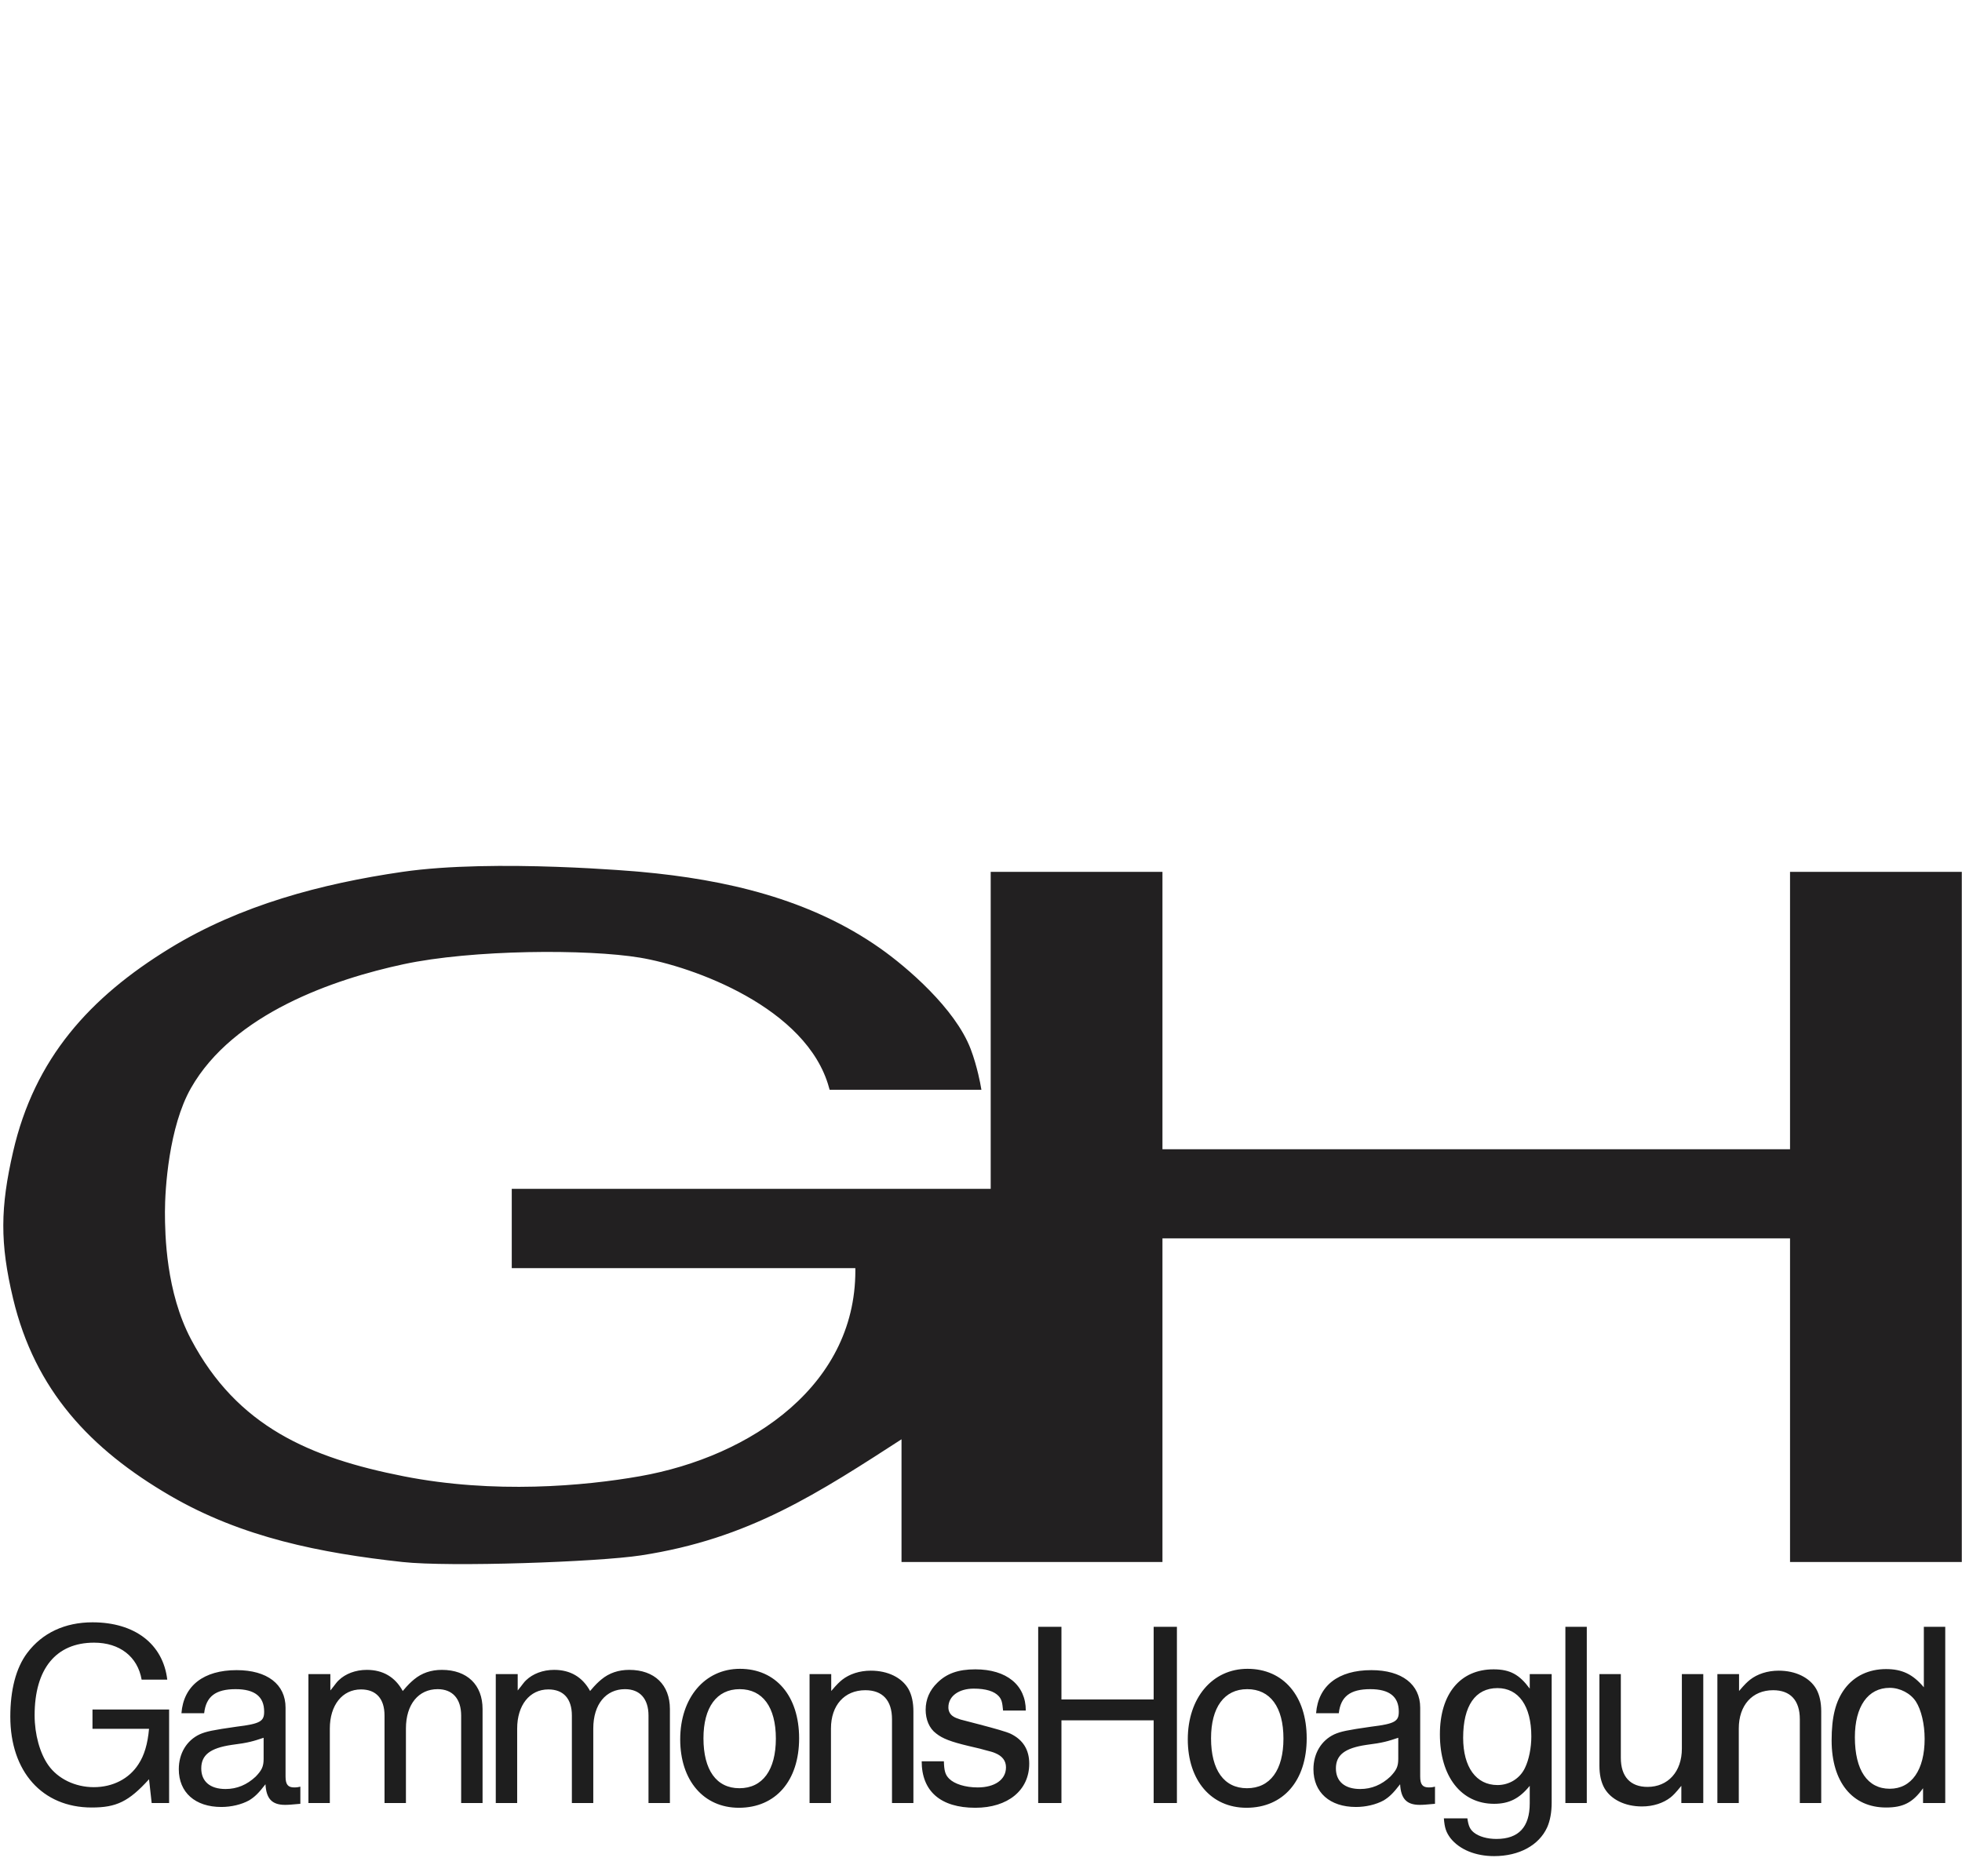 <svg width="297" height="284" viewBox="0 0 297 284" fill="none" xmlns="http://www.w3.org/2000/svg">
<path d="M147.968 164.509H125.968C122.513 152.072 104.968 145.843 96.968 144.509C88.968 143.176 71.468 143.259 60.968 145.509C50.468 147.759 35.003 153.017 28.468 164.509C25.057 170.509 24.468 180.009 24.468 183.509C24.468 187.009 24.633 195.752 28.468 203.009C35.572 216.453 46.796 221.21 60.968 224.009C74.761 226.734 88.468 225.509 96.968 224.009C113.863 221.028 130.515 209.953 129.968 191.509H77.968V180.509H150.468V132.509H175.468V174.509H271.468V132.509H296.468V236.009H271.468V187.009H175.468V236.009H136.968V217.009C123.403 225.787 113.216 232.51 96.968 235.009C90.468 236.009 68.052 236.789 60.968 236.009C48.649 234.653 36.811 232.334 25.968 226.009C14.017 219.038 5.741 210.224 2.468 196.509C0.474 188.153 0.547 182.883 2.468 174.509C5.678 160.517 13.946 151.374 25.968 144.009C36.566 137.517 48.768 134.288 60.968 132.509C74.88 130.482 96.968 132.509 96.968 132.509C109.7 133.667 122.39 136.553 132.968 144.009C136.968 146.829 144.177 153.009 146.468 159.009C147.466 161.621 147.968 164.509 147.968 164.509Z" fill="#222021" stroke="#222021"/>
<path d="M22.56 269.4C19.48 272.8 17.6 273.68 13.88 273.68C6.4 273.68 1.56 268.24 1.56 259.92C1.56 255.92 2.4 252.56 4.12 250.28C6.4 247.24 9.84 245.64 14 245.64C20.4 245.64 24.68 248.92 25.32 254.32H21.44C20.84 250.84 18.12 248.72 14.24 248.72C8.48 248.72 5.24 252.68 5.24 259.72C5.24 262.6 6.04 265.48 7.32 267.28C8.76 269.32 11.36 270.6 14.2 270.6C17.08 270.6 19.56 269.32 20.96 267.12C21.84 265.8 22.36 264.04 22.56 261.76H14V258.84H25.6V273H22.96L22.56 269.4ZM45.466 273.12C44.066 273.24 43.746 273.28 43.146 273.28C41.106 273.28 40.306 272.28 40.186 270.16C39.106 271.56 38.546 272.08 37.706 272.6C36.546 273.24 34.986 273.6 33.506 273.6C29.546 273.6 27.066 271.4 27.066 267.88C27.066 265.48 28.266 263.52 30.226 262.6C31.226 262.16 32.186 261.96 35.826 261.44C39.466 261 39.986 260.6 39.986 259.16C39.986 256.88 38.546 255.76 35.666 255.76C32.626 255.76 31.186 256.88 30.906 259.4H27.466C27.786 255.24 30.826 252.88 35.826 252.88C40.466 252.88 43.226 255.04 43.226 258.56V269C43.226 270.24 43.626 270.64 44.546 270.64C44.826 270.64 44.986 270.64 45.466 270.52V273.12ZM39.906 263.12C38.346 263.64 37.626 263.88 35.066 264.2C31.826 264.68 30.466 265.72 30.466 267.76C30.466 269.72 31.786 270.88 34.146 270.88C35.866 270.88 37.386 270.24 38.706 269C39.626 268.04 39.906 267.48 39.906 266.32V263.12ZM46.688 253.48H50.008V255.96C50.768 255.04 50.928 254.72 51.288 254.4C52.288 253.44 53.808 252.84 55.528 252.84C57.968 252.84 59.808 253.92 60.968 256.04C61.808 255.04 62.168 254.72 62.688 254.28C63.848 253.32 65.248 252.84 66.888 252.84C70.728 252.84 73.048 255.12 73.048 258.76V273H69.808V259.76C69.808 257.2 68.488 255.76 66.248 255.76C63.368 255.76 61.448 258.04 61.448 261.72V273H58.208V259.76C58.208 257.2 56.928 255.8 54.648 255.8C51.808 255.8 49.928 258.2 49.928 261.72V273H46.688V253.48ZM75.048 253.48H78.368V255.96C79.128 255.04 79.288 254.72 79.648 254.4C80.648 253.44 82.168 252.84 83.888 252.84C86.328 252.84 88.168 253.92 89.328 256.04C90.168 255.04 90.528 254.72 91.048 254.28C92.208 253.32 93.608 252.84 95.248 252.84C99.088 252.84 101.408 255.12 101.408 258.76V273H98.168V259.76C98.168 257.2 96.848 255.76 94.608 255.76C91.728 255.76 89.808 258.04 89.808 261.72V273H86.568V259.76C86.568 257.2 85.288 255.8 83.008 255.8C80.168 255.8 78.288 258.2 78.288 261.72V273H75.048V253.48ZM112.007 252.68C117.447 252.68 120.967 256.8 120.967 263.2C120.967 269.64 117.407 273.72 111.847 273.72C106.527 273.72 102.967 269.6 102.967 263.36C102.967 257.08 106.687 252.68 112.007 252.68ZM111.967 255.76C108.487 255.76 106.487 258.52 106.487 263.2C106.487 268 108.447 270.76 111.927 270.76C115.447 270.76 117.447 268 117.447 263.24C117.447 258.48 115.447 255.76 111.967 255.76ZM125.828 256.04C126.748 254.96 127.068 254.68 127.508 254.32C128.588 253.48 130.108 252.96 131.828 252.96C134.388 252.96 136.508 254 137.508 255.72C138.028 256.64 138.268 257.8 138.268 259.12V273H135.028V260.32C135.028 257.44 133.588 255.92 130.988 255.92C127.828 255.92 125.788 258.2 125.788 261.72V273H122.548V253.48H125.828V256.04ZM151.842 259C151.722 257.76 151.642 257.36 151.202 256.84C150.522 256.08 149.242 255.68 147.402 255.68C145.162 255.68 143.562 256.8 143.562 258.52C143.562 259.12 143.842 259.6 144.282 259.88C144.562 260.08 144.922 260.2 145.402 260.36L148.322 261.12C150.602 261.72 152.322 262.2 153.002 262.52C154.882 263.44 155.802 264.96 155.802 267.04C155.802 271.08 152.562 273.72 147.642 273.72C142.362 273.72 139.522 271.2 139.522 266.68H142.882C142.922 268.12 143.082 268.72 143.682 269.32C144.482 270.12 146.122 270.64 148.002 270.64C150.562 270.64 152.282 269.48 152.282 267.6C152.282 266.6 151.722 265.88 150.642 265.44C150.282 265.28 149.962 265.2 148.882 264.92C148.242 264.72 147.362 264.56 146.602 264.36C143.922 263.72 142.682 263.24 141.722 262.48C140.642 261.68 140.122 260.32 140.122 258.88C140.122 257.32 140.722 255.92 141.882 254.8C143.282 253.4 145.042 252.76 147.642 252.76C152.402 252.76 155.282 255.16 155.282 259H151.842ZM157.157 246.32H160.677V257.32H174.637V246.32H178.157V273H174.637V260.48H160.677V273H157.157V246.32ZM188.843 252.68C194.283 252.68 197.803 256.8 197.803 263.2C197.803 269.64 194.243 273.72 188.683 273.72C183.363 273.72 179.803 269.6 179.803 263.36C179.803 257.08 183.523 252.68 188.843 252.68ZM188.803 255.76C185.323 255.76 183.323 258.52 183.323 263.2C183.323 268 185.283 270.76 188.763 270.76C192.283 270.76 194.283 268 194.283 263.24C194.283 258.48 192.283 255.76 188.803 255.76ZM217.224 273.12C215.824 273.24 215.504 273.28 214.904 273.28C212.864 273.28 212.064 272.28 211.944 270.16C210.864 271.56 210.304 272.08 209.464 272.6C208.304 273.24 206.744 273.6 205.264 273.6C201.304 273.6 198.824 271.4 198.824 267.88C198.824 265.48 200.024 263.52 201.984 262.6C202.984 262.16 203.944 261.96 207.584 261.44C211.224 261 211.744 260.6 211.744 259.16C211.744 256.88 210.304 255.76 207.424 255.76C204.384 255.76 202.944 256.88 202.664 259.4H199.224C199.544 255.24 202.584 252.88 207.584 252.88C212.224 252.88 214.984 255.04 214.984 258.56V269C214.984 270.24 215.384 270.64 216.304 270.64C216.584 270.64 216.744 270.64 217.224 270.52V273.12ZM211.664 263.12C210.104 263.64 209.384 263.88 206.824 264.2C203.584 264.68 202.224 265.72 202.224 267.76C202.224 269.72 203.544 270.88 205.904 270.88C207.624 270.88 209.144 270.24 210.464 269C211.384 268.04 211.664 267.48 211.664 266.32V263.12ZM222.126 275.32C222.286 276.48 222.526 277 223.126 277.48C223.886 278.08 225.126 278.44 226.526 278.44C229.886 278.44 231.566 276.64 231.566 273.04V270.4C230.006 272.32 228.446 273.12 226.166 273.12C221.206 273.12 217.966 269 217.966 262.6C217.966 256.52 221.006 252.76 226.086 252.76C228.606 252.76 230.006 253.56 231.566 255.68V253.48H234.886V272.92C234.886 274.44 234.646 275.68 234.206 276.68C232.966 279.4 229.966 281.04 226.166 281.04C223.406 281.04 220.966 280.08 219.566 278.32C218.886 277.4 218.686 276.76 218.566 275.32H222.126ZM226.686 255.6C223.326 255.6 221.486 258.28 221.486 263.12C221.486 267.56 223.446 270.28 226.686 270.28C228.486 270.28 230.086 269.28 230.846 267.68C231.446 266.44 231.806 264.64 231.806 262.92C231.806 258.32 229.886 255.6 226.686 255.6ZM236.962 246.32H240.202V273H236.962V246.32ZM254.515 270.4C253.595 271.52 253.315 271.8 252.875 272.16C251.795 273 250.275 273.52 248.555 273.52C245.995 273.52 243.875 272.48 242.875 270.76C242.355 269.84 242.115 268.68 242.115 267.36V253.48H245.355V266.16C245.355 269 246.795 270.56 249.395 270.56C252.475 270.56 254.595 268.28 254.595 264.76V253.48H257.835V273H254.515V270.4ZM263.25 256.04C264.17 254.96 264.49 254.68 264.93 254.32C266.01 253.48 267.53 252.96 269.25 252.96C271.81 252.96 273.93 254 274.93 255.72C275.45 256.64 275.69 257.8 275.69 259.12V273H272.45V260.32C272.45 257.44 271.01 255.92 268.41 255.92C265.25 255.92 263.21 258.2 263.21 261.72V273H259.97V253.48H263.25V256.04ZM294.464 273H291.104V270.76C289.544 272.96 288.064 273.68 285.504 273.68C280.384 273.68 277.264 269.8 277.264 263.52C277.264 259.96 277.864 257.56 279.264 255.68C280.704 253.76 282.904 252.72 285.504 252.72C287.944 252.72 289.584 253.52 291.224 255.48V246.32H294.464V273ZM286.064 255.56C282.744 255.56 280.784 258.4 280.784 263.04C280.784 268.04 282.704 270.84 286.064 270.84C289.384 270.84 291.344 267.96 291.344 263.28C291.344 261.04 290.824 258.88 290.024 257.64C289.224 256.4 287.624 255.56 286.064 255.56Z" fill="#1E1E1E"/>
</svg>
